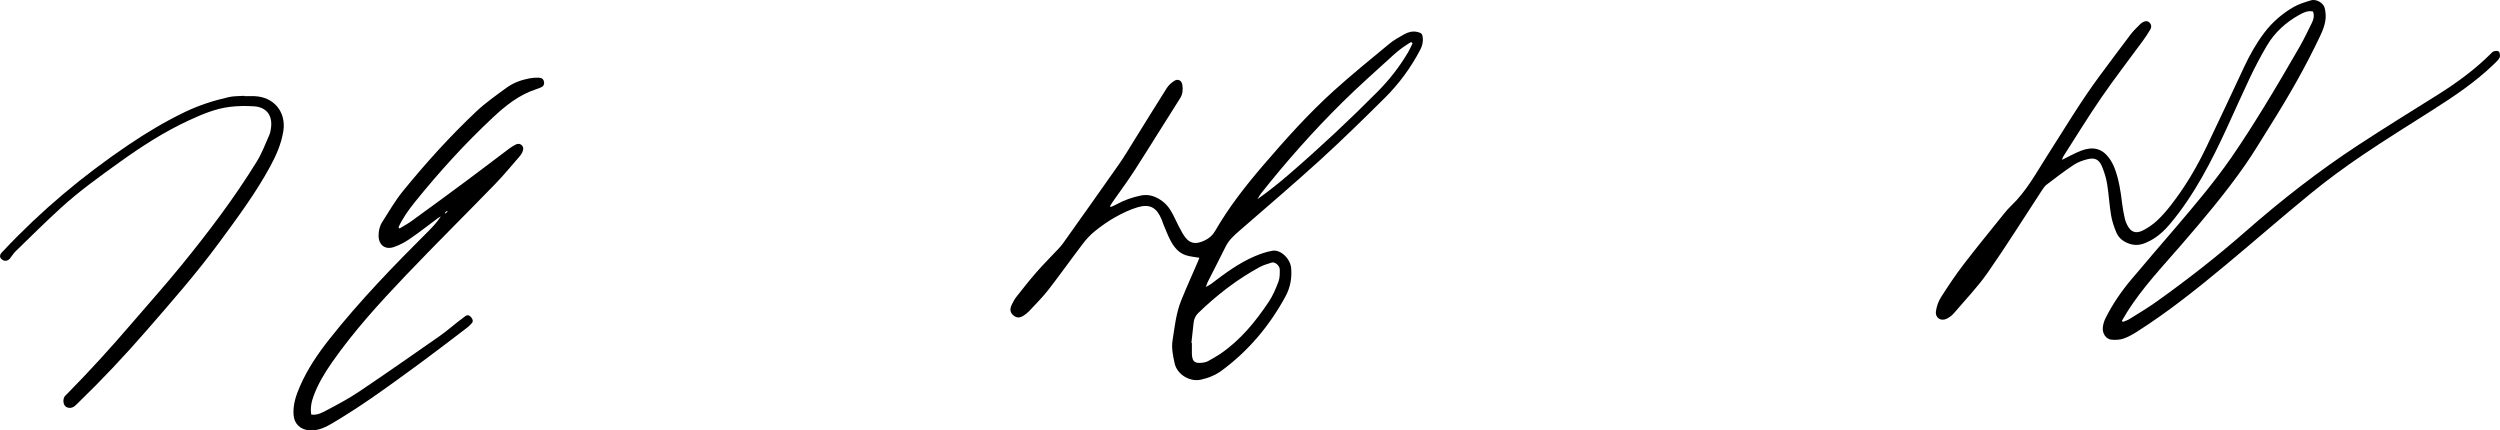 <?xml version="1.0" encoding="UTF-8"?>
<svg id="_레이어_2" data-name="레이어 2" xmlns="http://www.w3.org/2000/svg" viewBox="0 0 998.82 171.96">
  <g id="_레이어_1-2" data-name="레이어 1">
    <g>
      <path d="m823.81,63.88c2.69-1.31,5.05-2.66,7.57-3.64,4.78-1.85,8.35-.92,11.14,2.73.99,1.3,1.79,2.82,2.37,4.36,1.68,4.46,2.39,9.15,2.94,13.87.24,2.06.66,4.11,1.09,6.14.19.88.55,1.75.96,2.56,1.4,2.76,3.32,3.6,6.14,2.23,2.06-1,4.03-2.38,5.72-3.93,2.07-1.91,3.93-4.09,5.66-6.31,5.55-7.12,10.14-14.86,14.04-22.99,5.11-10.66,10.1-21.37,15.12-32.08,2.27-4.84,4.86-9.48,8.09-13.75,3.17-4.18,7.08-7.56,11.56-10.18,2.19-1.28,4.72-2.05,7.18-2.78,1.98-.59,4.88,1.04,5.38,3.06.41,1.64.55,3.48.27,5.14-.32,1.94-1.05,3.86-1.89,5.66-5.95,12.69-12.94,24.8-20.4,36.65-3.28,5.22-6.42,10.54-9.95,15.58-7.84,11.2-16.65,21.65-25.61,31.97-7.47,8.61-15.34,16.92-21.44,26.64-.69,1.09-1.32,2.22-1.98,3.34.12.15.25.31.37.46.86-.37,1.8-.62,2.58-1.11,3.67-2.3,7.41-4.51,10.93-7.02,12.28-8.77,24.16-18.03,35.51-27.99,14.29-12.54,29.27-24.22,45.19-34.64,10.38-6.8,20.93-13.33,31.45-19.91,7.72-4.83,15.04-10.17,21.49-16.63.18-.18.33-.39.53-.53.82-.59,2.4-.65,2.72.06.3.66.39,1.7.07,2.29-.56.98-1.48,1.78-2.31,2.58-7.29,7.05-15.66,12.66-24.17,18.08-9.48,6.05-19.05,11.96-28.35,18.26-6.96,4.71-13.77,9.7-20.28,15.01-11.49,9.37-22.64,19.15-34.04,28.62-11.41,9.47-22.97,18.77-35.51,26.74-1.75,1.11-3.59,2.19-5.53,2.85-1.52.51-3.29.61-4.89.43-2.14-.24-3.62-2.43-3.4-4.84.12-1.29.53-2.62,1.11-3.79,2.74-5.46,6.16-10.49,10.07-15.16,5.88-7.03,11.9-13.94,17.85-20.91,7.78-9.13,15.56-18.28,22.39-28.16,4.59-6.64,8.91-13.48,13.14-20.36,4.8-7.8,9.41-15.72,13.99-23.65,1.83-3.17,3.39-6.49,5.01-9.77.66-1.35,1.03-2.8.42-4.46-2-.47-3.73.37-5.39,1.28-5.43,3-9.93,7.07-13.07,12.42-2.48,4.22-4.77,8.58-6.87,13.01-6.24,13.16-11.73,26.68-18.95,39.37-3.76,6.6-7.92,12.92-12.81,18.75-2.27,2.71-4.84,5.08-7.97,6.74-2.45,1.3-4.97,2.22-7.89,1.34-2.57-.77-4.57-2.2-5.6-4.6-.94-2.2-1.72-4.53-2.12-6.88-.7-4.18-.91-8.44-1.6-12.63-.39-2.35-1.13-4.69-2.04-6.9-1.15-2.79-2.86-3.64-5.8-2.89-1.91.48-3.88,1.18-5.5,2.26-3.74,2.49-7.31,5.22-10.88,7.95-.83.63-1.41,1.62-2,2.51-7.13,10.86-14.01,21.89-21.44,32.54-3.98,5.71-8.87,10.8-13.41,16.12-.79.93-1.82,1.76-2.91,2.31-2.42,1.23-4.78-.31-4.39-2.99.28-1.92.97-3.93,2.01-5.56,2.86-4.49,5.83-8.93,9.07-13.16,5.27-6.87,10.78-13.57,16.2-20.32.83-1.04,1.71-2.06,2.67-2.97,6.15-5.81,10.09-13.21,14.57-20.21,6.87-10.73,13.38-21.7,21-31.94,4.13-5.55,8.23-11.11,12.42-16.61,1.05-1.38,2.38-2.56,3.59-3.81.29-.3.62-.57.97-.78.92-.54,1.9-.78,2.77.03.84.78.92,1.86.39,2.77-.96,1.65-2.04,3.24-3.17,4.79-5.46,7.46-11.13,14.77-16.37,22.39-5.29,7.68-10.15,15.64-15.19,23.49-.24.37-.34.83-.58,1.42Z"/>
      <path d="m443.8,82.7c.74-.34,1.5-.62,2.2-1.02,3.09-1.72,6.4-2.85,9.82-3.57,3.28-.69,6.25.47,8.82,2.46,2.29,1.77,3.63,4.29,4.85,6.88.96,2.03,1.97,4.05,3.1,5.98,2.26,3.85,4.85,4.54,8.81,2.59,1.76-.86,3.07-2,4.09-3.77,5.43-9.41,12.1-17.95,19.16-26.17,8.96-10.43,18.12-20.7,28.34-29.91,7.17-6.46,14.68-12.56,22.12-18.71,1.78-1.47,3.86-2.62,5.89-3.75,1.61-.9,3.4-1.38,5.29-.94,1.7.4,2.04.83,2.17,2.54.12,1.63-.27,3.1-1.03,4.55-3.73,7.15-8.46,13.6-14.16,19.25-8.51,8.44-17.08,16.85-25.95,24.92-10.53,9.58-21.38,18.81-32.13,28.16-2.15,1.87-4.23,3.72-5.52,6.34-2.36,4.77-4.81,9.5-7.21,14.25-.21.42-.33.89-.69,1.88.97-.56,1.53-.81,2.01-1.17,5.51-4.18,11.05-8.34,17.46-11.08,2.27-.97,4.67-1.8,7.09-2.23,3.31-.59,7.18,3.15,7.52,6.91.36,4.01-.37,7.85-2.27,11.35-6.34,11.64-14.65,21.61-25.35,29.52-2.58,1.91-5.46,3.11-8.62,3.76-4.34.89-9.35-2.15-10.31-6.55-.67-3.06-1.32-6.1-.84-9.12.85-5.4,1.4-10.92,3.47-16.04,2.12-5.24,4.46-10.39,6.7-15.59.22-.51.41-1.04.56-1.43-1.96-.36-3.88-.47-5.63-1.09-2.9-1.03-4.68-3.42-6.04-6.05-.95-1.84-1.69-3.8-2.5-5.71-.36-.84-.61-1.73-.97-2.57-1.96-4.64-4.65-6.2-9.49-4.78-3.15.92-6.2,2.42-9.08,4.03-2.82,1.58-5.49,3.48-8.02,5.51-1.8,1.44-3.41,3.19-4.81,5.02-4.65,6.09-9.07,12.35-13.77,18.4-2.34,3.01-5.08,5.72-7.69,8.53-.62.66-1.36,1.23-2.12,1.74-1.62,1.09-2.85,1.06-4.12.03-1.34-1.08-1.63-2.41-.76-4.26.53-1.12,1.14-2.25,1.9-3.22,2.63-3.33,5.25-6.68,8.05-9.87,2.74-3.13,5.7-6.07,8.55-9.11.68-.73,1.37-1.47,1.95-2.28,7.52-10.59,15.06-21.18,22.51-31.82,2.1-3,3.96-6.16,5.9-9.27,4.36-6.99,8.66-14.03,13.08-20.98.73-1.15,1.83-2.18,2.98-2.91,1.55-.99,3.02-.21,3.28,1.63.26,1.82.19,3.57-.89,5.27-6.08,9.55-12.01,19.2-18.13,28.73-2.74,4.27-5.79,8.34-8.69,12.51-.42.6-.8,1.23-1.2,1.85.11.13.22.26.33.4Zm32.21,54.27c.06,0,.12,0,.18.01,0,1.41-.02,2.83,0,4.24.05,3.77,1.65,4.15,5.13,3.55.56-.1,1.11-.37,1.61-.65,1.59-.91,3.21-1.78,4.71-2.81,7.97-5.46,13.97-12.8,19.26-20.73,1.64-2.46,2.83-5.27,3.88-8.05.56-1.49.55-3.26.52-4.89-.02-1.54-1.97-3.13-3.17-2.75-1.66.53-3.38,1.01-4.89,1.83-9.05,4.93-17.12,11.18-24.51,18.34-1.13,1.09-1.7,2.41-1.86,3.97-.26,2.65-.58,5.28-.87,7.92Zm88.35-119.68c-.2-.17-.39-.34-.59-.51-2.47,1.48-4.83,3.15-6.96,5.1-6.88,6.29-13.89,12.46-20.51,19.01-11.62,11.48-22.43,23.69-32.57,36.5-.52.66-.89,1.44-1.33,2.17,4.47-3.16,8.62-6.48,12.65-9.96,12.23-10.56,24.03-21.59,35.41-33.06,4.71-4.75,8.79-10,12.18-15.77.65-1.11,1.16-2.32,1.73-3.48Z"/>
      <path d="m159.62,91.29c1.6-.98,3.28-1.86,4.79-2.96,7.28-5.28,14.54-10.59,21.76-15.95,5.75-4.27,11.44-8.63,17.16-12.93.79-.6,1.65-1.12,2.52-1.6.85-.46,1.76-.59,2.56.14.89.82.71,1.82.3,2.77-.26.6-.64,1.18-1.07,1.67-3.23,3.7-6.34,7.52-9.76,11.04-11.95,12.31-24.16,24.39-36,36.81-10.34,10.86-20.44,21.95-29.07,34.27-2.97,4.24-5.66,8.64-7.47,13.52-.91,2.44-1.42,4.91-.98,7.56,2.53.35,4.53-.86,6.44-1.87,4.34-2.28,8.69-4.61,12.75-7.35,10.78-7.25,21.43-14.7,32.08-22.13,2.52-1.76,4.85-3.8,7.28-5.7.98-.77,1.97-1.54,2.98-2.26.94-.67,1.74-.34,2.39.48.63.78.91,1.63.11,2.46-.58.6-1.17,1.19-1.83,1.7-6.03,4.59-12.03,9.22-18.13,13.71-6.64,4.89-13.31,9.75-20.09,14.44-4.93,3.41-9.98,6.65-15.12,9.73-2.9,1.74-5.93,3.33-9.59,3.09-3.56-.24-6.06-2.55-6.33-6.1-.32-4.13.98-7.91,2.58-11.58,2.99-6.84,7.15-12.97,11.76-18.8,12.17-15.39,25.8-29.44,39.68-43.26,1.75-1.74,3.4-3.59,4.83-5.74-.44.26-.9.49-1.31.8-3.75,2.77-7.42,5.66-11.27,8.29-1.89,1.3-4.01,2.4-6.18,3.15-3.54,1.22-6.11-.83-6.13-4.53,0-1.97.42-3.85,1.47-5.48,2.65-4.13,5.1-8.44,8.18-12.23,9.16-11.25,18.88-22.02,29.44-31.97,3.68-3.46,7.88-6.39,11.97-9.39,2.78-2.04,6.03-3.2,9.42-3.82,1.14-.21,2.32-.25,3.47-.24,1.09,0,1.96.5,2.15,1.69.18,1.16-.35,1.91-1.45,2.29-.63.22-1.24.5-1.87.7-6.67,2.19-12.01,6.46-17.01,11.13-11.22,10.48-21.53,21.82-31.17,33.76-2.55,3.16-4.94,6.47-6.65,10.19.12.16.25.32.37.47Zm19.18-6.68c-.07-.13-.13-.25-.2-.38-.31.28-.61.56-.92.83.07.08.14.17.21.25.3-.23.6-.47.9-.7Z"/>
      <path d="m97.65,38.42c1.33,0,2.67-.04,4,0,7.77.28,12.75,6.3,11.55,13.96-.8,5.09-2.87,9.74-5.29,14.2-5.82,10.71-13.1,20.47-20.3,30.27-9.04,12.3-19.1,23.74-29.1,35.24-8.59,9.88-17.53,19.4-26.93,28.5-.6.58-1.17,1.2-1.82,1.71-1.15.9-2.77.86-3.66,0-.89-.87-1.03-2.84-.25-3.93.24-.33.56-.61.86-.91,8.9-9.01,17.43-18.37,25.67-27.98,6.61-7.71,13.4-15.28,19.83-23.15,10.91-13.36,21.33-27.1,30.39-41.8,2.03-3.3,3.41-7.02,4.99-10.58.43-.97.6-2.08.72-3.15.54-4.8-1.93-7.99-6.76-8.32-3.22-.22-6.51-.18-9.71.21-5.84.71-11.21,3.01-16.51,5.47-9.79,4.53-18.8,10.35-27.54,16.63-8.05,5.79-16.12,11.56-23.45,18.25-6.21,5.67-12.18,11.6-18.21,17.46-.83.8-1.39,1.86-2.14,2.75-.88,1.04-2.13,1.24-3.11.5-.82-.62-1.16-1.44-.55-2.39.26-.41.65-.76.99-1.12,15-15.98,31.67-29.97,49.83-42.25,7.19-4.86,14.6-9.31,22.4-13.09,5.72-2.77,11.72-4.73,17.9-6.12,2-.45,4.14-.35,6.21-.5,0,.05,0,.1,0,.14Z"/>
    </g>
  </g>
</svg>